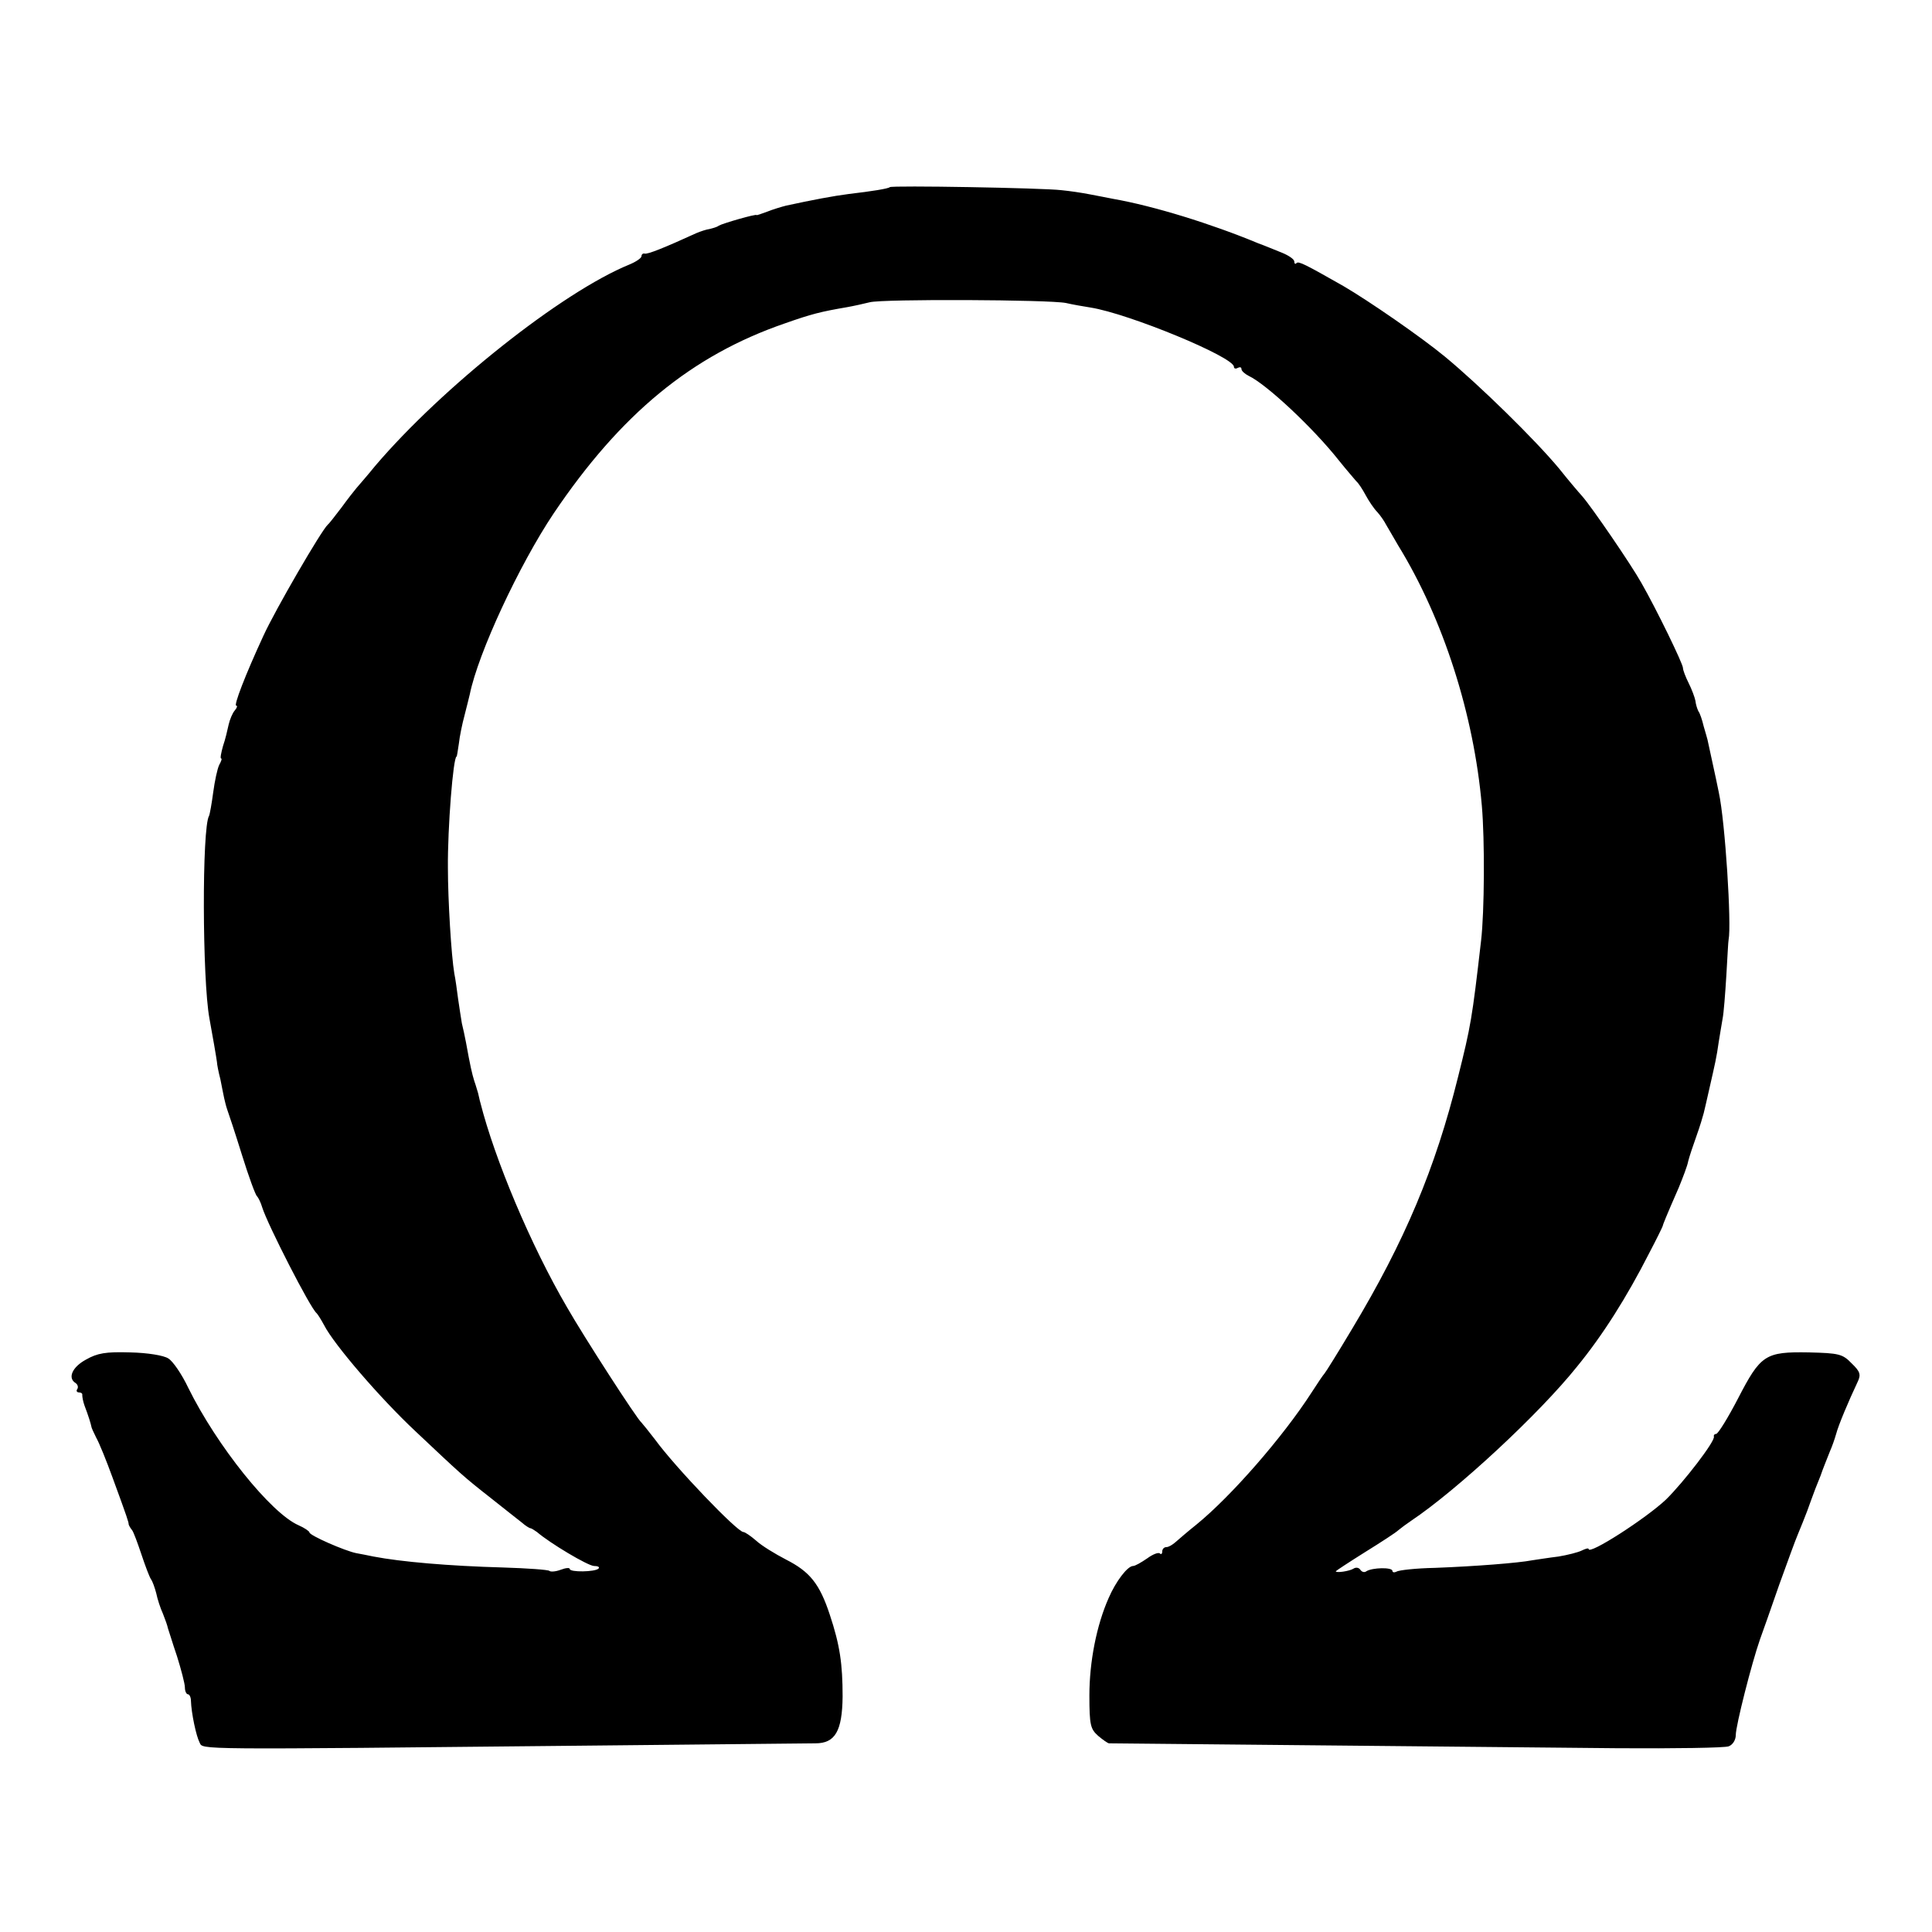<svg version="1" xmlns="http://www.w3.org/2000/svg" width="682.667" height="682.667" viewBox="0 0 512 512"><path d="M235.8 49.6c-.4.4-4.8 1.1-10.8 1.8-4 .5-9.8 1.6-16.7 3.1-1.2.3-3.5 1-5 1.6-1.6.6-2.8 1-2.8.9 0-.4-9 2.2-10 2.8-.5.4-1.7.7-2.5.9-.8.1-2.3.6-3.5 1.1-8.3 3.8-13 5.7-13.7 5.4-.4-.1-.8.2-.8.7 0 .5-1.5 1.5-3.2 2.2-17.9 7.3-49.7 32.6-67.4 53.4-2.1 2.6-4.4 5.2-4.9 5.8-.6.7-2.4 3-4 5.2-1.7 2.2-3.2 4.2-3.6 4.5-1.7 1.5-14 22.7-17.1 29.5-4.9 10.6-7.9 18.5-7.2 18.5.4 0 .2.6-.4 1.3-.6.7-1.3 2.4-1.6 3.7-.3 1.4-.9 4-1.5 5.7-.5 1.8-.8 3.3-.5 3.3.3 0 0 .8-.5 1.7-.5 1-1.2 4.3-1.6 7.3-.4 3-.9 5.8-1.1 6.2-1.9 3.1-1.8 43.4.1 53.7.8 4.3 1.9 10.7 2 11.6 0 .5.4 2.6.9 4.5.4 1.9.8 4.2 1 5 .2.8.5 2.2.8 3 .3.8 2.1 6.2 3.9 12 1.8 5.8 3.6 10.7 4 11 .3.3 1 1.6 1.4 3 1.4 4.5 12.8 26.8 14.4 28 .3.3 1.2 1.7 2 3.2 2.6 5.1 14.9 19.4 24.2 28.1 12.2 11.5 12.7 12 20.1 17.8 3.5 2.8 7.1 5.6 8.1 6.4.9.8 2 1.5 2.3 1.5.2 0 1 .5 1.7 1 3.5 3 13.4 8.9 15.1 9 1.1 0 1.6.3 1.2.7-.9.9-7.6 1-7.6.1 0-.4-1.1-.3-2.4.2-1.3.5-2.7.6-3 .3-.3-.3-5.8-.7-12.3-.9-14.4-.4-27-1.5-34.3-2.9-1.4-.3-3.5-.7-4.6-.9-3-.6-12.4-4.7-12.4-5.5 0-.3-1.3-1.2-2.9-1.9-7.3-3.2-21.6-21-29.2-36.4-1.7-3.6-4.1-7.1-5.3-7.8-1.2-.8-5.5-1.5-10.1-1.6-6.5-.2-8.7.2-11.7 1.9-3.7 2-4.9 4.9-2.8 6.2.6.4.8 1.1.5 1.6-.4.5-.1.9.4.9.6 0 1 .3.9.7 0 .5.2 1.7.6 2.8 1 2.6 1.7 4.9 1.8 5.5 0 .3.6 1.6 1.3 3 .8 1.4 2.7 6.1 4.3 10.5 4 10.9 4.3 11.9 4.3 12.5.1.3.4.9.9 1.5.4.5 1.5 3.5 2.5 6.5s2.1 5.9 2.5 6.5c.4.5 1 2.2 1.4 3.7.3 1.5 1.1 4 1.8 5.5.6 1.5 1.2 3.2 1.3 3.8.2.5 1.2 3.9 2.4 7.4 1.1 3.5 2.1 7.3 2.1 8.3 0 1 .4 1.8.8 1.8s.8.8.8 1.7c.1 3.3 1.4 9.4 2.3 11.1 1 1.9-3 1.9 103.6.8 30.8-.3 57.6-.6 59.6-.6 5.2 0 7.1-3.2 7.2-12.4 0-8.6-.7-13.6-3.4-21.7-2.7-8.2-5.3-11.4-11.6-14.6-2.9-1.5-6.5-3.7-7.9-5-1.5-1.3-3-2.3-3.4-2.3-1.6 0-18-17.1-23.4-24.5-1.7-2.2-3.3-4.2-3.6-4.5-1.1-.8-15.3-22.8-19.7-30.5-9.7-16.6-19.2-39.3-23-54.3-.2-.6-.4-1.8-.6-2.5-.2-.6-.6-2.1-1-3.2-.6-1.9-1.1-4.1-2.2-10.2-.3-1.6-.8-3.9-1.1-5.1-.2-1.3-.7-4.3-1-6.5-.3-2.3-.7-5.3-1-6.7-.8-4.7-1.7-19.5-1.7-28-.1-10.5 1.4-29.5 2.3-29.5.1 0 .3-1.5.6-3.4.2-1.9.9-5.3 1.5-7.5.6-2.3 1.2-4.8 1.4-5.6 2.2-10.9 13.1-34.3 22.2-47.9 17.8-26.4 36.6-41.9 61.3-50.4 7.1-2.5 9.5-3.1 16.5-4.3 1.7-.3 4.4-.9 6-1.3 3.5-.9 47.6-.7 52 .2 1.7.4 4.6.9 6.5 1.2 10.1 1.6 38 13.1 38 15.7 0 .5.5.6 1 .3.6-.3 1-.2 1 .3s.9 1.3 1.9 1.8c4.7 2.2 17.1 13.8 23.9 22.4 2 2.5 4.1 4.9 4.6 5.5.6.5 1.7 2.2 2.5 3.7s2.2 3.6 3.1 4.5c.9 1 1.9 2.5 2.3 3.3.5.8 1.9 3.3 3.2 5.5 12 19.5 20.1 44.9 22.2 69 .8 9.1.7 28.1-.2 35.8-2.4 20.8-2.7 22.5-6.1 36.1-6 24.2-14.1 43.5-28.1 66.8-3.7 6.2-7 11.5-7.3 11.8-.3.3-1.8 2.5-3.4 5-7.6 11.8-21.3 27.5-30.5 35-2.4 1.9-4.9 4.1-5.6 4.7-.8.7-1.8 1.3-2.4 1.3-.6 0-1.1.5-1.1 1.2 0 .6-.3.8-.6.5-.4-.4-1.9.2-3.4 1.3-1.6 1.1-3.2 2-3.7 2-1.5 0-4.6 4.1-6.5 8.5-3.2 7.2-5.1 16.9-5.1 25.8 0 7.9.3 8.9 2.3 10.7 1.3 1.1 2.6 2 2.9 2 20.8.2 115.3 1.1 134.9 1.3 15 .1 28.2-.1 29.3-.5 1.1-.4 1.9-1.7 1.9-3 0-2.5 4.2-19 6.4-25.3.8-2.2 3.1-8.7 5.1-14.5 2.1-5.8 4.3-11.9 5-13.5.7-1.7 1.8-4.4 2.4-6 .6-1.7 1.6-4.4 2.2-6 .7-1.7 1.3-3.2 1.4-3.5.4-1.3 1.8-4.7 2.5-6.5.5-1.1 1.2-3.1 1.6-4.5.6-2.3 3.2-8.5 5.7-13.8.9-1.9.7-2.7-1.6-4.9-2.4-2.5-3.4-2.7-11.3-2.9-11.6-.2-12.8.6-18.8 12.2-2.7 5.2-5.3 9.4-5.8 9.4-.4 0-.7.3-.6.7.4 1.2-8.1 12.2-12.7 16.7-5.3 5-20.5 14.8-20.5 13.1 0-.3-.8-.1-1.8.4s-3.8 1.2-6.2 1.6c-2.5.3-5.6.8-7 1-3.6.7-15.1 1.6-25.7 2-5 .1-9.6.6-10.2 1-.6.3-1.1.2-1.1-.2 0-1-5.3-.9-6.9.1-.5.4-1.2.2-1.6-.4-.4-.6-1.2-.7-1.8-.3-1.1.7-4.7 1.2-4.7.7 0-.1 3.5-2.4 7.8-5.1 4.2-2.6 8.2-5.2 8.8-5.8.6-.5 2.2-1.7 3.4-2.5 12.1-8.1 33.9-28.3 43.9-40.8 6.8-8.3 13.2-18.4 19.2-30.2 1.9-3.6 3.4-6.7 3.5-7 .1-.5.8-2.3 4.3-10.3 1.1-2.7 2.3-5.8 2.5-7 .3-1.2 1.3-4.2 2.2-6.7.9-2.5 1.7-5.2 1.9-6 .2-.8.9-3.8 1.5-6.5 1.5-6.6 1.9-8.2 2.5-12.5.3-2 .8-4.7 1-6 .3-1.4.7-6.6 1-11.5.3-5 .5-9.2.6-9.5.8-3.9-.9-31.2-2.6-39-.7-3.6-2.9-13.4-3-14-.1-.3-.5-1.9-1-3.5-.4-1.7-1-3.5-1.4-4-.3-.6-.7-1.8-.8-2.8-.2-1-1-3.1-1.8-4.7s-1.5-3.4-1.5-4c0-1.1-7-15.5-11-22.5-2.8-5-13.3-20.3-15.7-23-1-1.1-3.8-4.4-6.1-7.3-6.3-7.6-21.2-22.2-30.3-29.7-6.3-5.2-20.2-14.8-26.9-18.7-10.2-5.8-11.8-6.6-12.4-6.1-.3.4-.6.2-.6-.4 0-.6-1.5-1.6-3.2-2.3-1.8-.7-4.6-1.9-6.3-2.5-12.5-5.2-27.7-9.9-38.5-11.8-1.4-.3-4.2-.8-6.2-1.2-2-.4-5.4-.9-7.5-1.1-4.9-.6-45.1-1.3-45.5-.8z"/></svg>